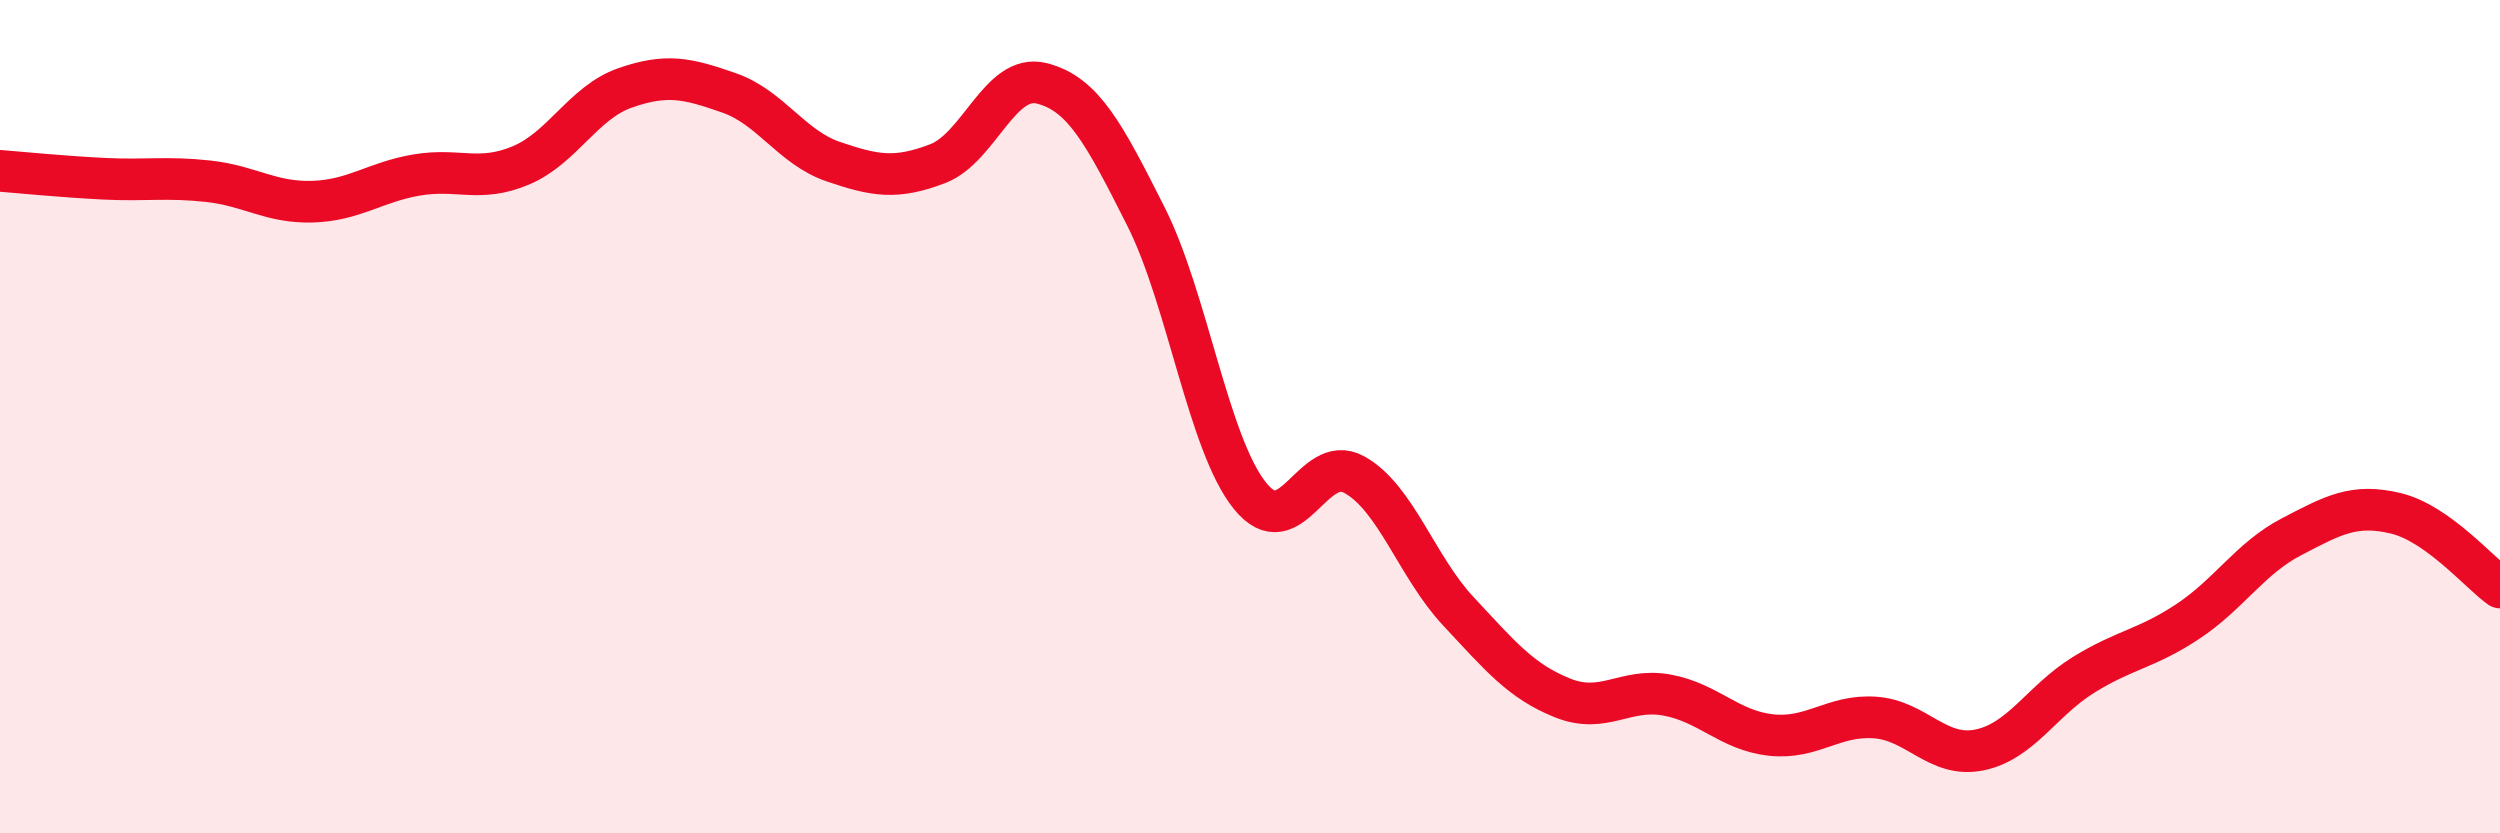 
    <svg width="60" height="20" viewBox="0 0 60 20" xmlns="http://www.w3.org/2000/svg">
      <path
        d="M 0,4.1 C 0.5,4.14 1.5,4.24 2.5,4.29 C 3.5,4.34 4,4.24 5,4.35 C 6,4.46 6.5,4.87 7.5,4.84 C 8.5,4.81 9,4.37 10,4.2 C 11,4.03 11.5,4.39 12.5,3.97 C 13.5,3.55 14,2.46 15,2.11 C 16,1.76 16.5,1.88 17.5,2.23 C 18.5,2.58 19,3.54 20,3.88 C 21,4.22 21.5,4.31 22.5,3.93 C 23.5,3.55 24,1.75 25,2 C 26,2.25 26.5,3.21 27.5,5.19 C 28.5,7.17 29,10.66 30,11.9 C 31,13.14 31.5,10.84 32.5,11.39 C 33.5,11.94 34,13.6 35,14.67 C 36,15.74 36.5,16.35 37.5,16.75 C 38.5,17.15 39,16.5 40,16.68 C 41,16.86 41.5,17.53 42.5,17.64 C 43.5,17.75 44,17.15 45,17.22 C 46,17.29 46.5,18.2 47.5,18 C 48.5,17.8 49,16.82 50,16.2 C 51,15.58 51.5,15.58 52.5,14.92 C 53.5,14.26 54,13.4 55,12.88 C 56,12.36 56.5,12.08 57.5,12.32 C 58.5,12.56 59.5,13.74 60,14.1L60 20L0 20Z"
        fill="#EB0A25"
        opacity="0.1"
        stroke-linecap="round"
        stroke-linejoin="round"
      />
      <path
        d="M 0,4.1 C 0.5,4.14 1.5,4.24 2.5,4.29 C 3.5,4.34 4,4.24 5,4.35 C 6,4.46 6.5,4.87 7.5,4.84 C 8.5,4.81 9,4.37 10,4.2 C 11,4.03 11.5,4.39 12.5,3.97 C 13.5,3.55 14,2.46 15,2.11 C 16,1.76 16.5,1.88 17.5,2.23 C 18.5,2.58 19,3.54 20,3.88 C 21,4.22 21.5,4.31 22.5,3.93 C 23.5,3.55 24,1.75 25,2 C 26,2.25 26.5,3.21 27.5,5.19 C 28.5,7.17 29,10.66 30,11.9 C 31,13.14 31.5,10.84 32.5,11.39 C 33.5,11.94 34,13.6 35,14.67 C 36,15.74 36.5,16.35 37.5,16.75 C 38.5,17.15 39,16.5 40,16.68 C 41,16.86 41.5,17.53 42.5,17.64 C 43.5,17.75 44,17.15 45,17.22 C 46,17.29 46.5,18.2 47.5,18 C 48.5,17.8 49,16.82 50,16.2 C 51,15.58 51.5,15.58 52.5,14.92 C 53.5,14.26 54,13.4 55,12.88 C 56,12.36 56.5,12.08 57.5,12.32 C 58.5,12.56 59.5,13.74 60,14.1"
        stroke="#EB0A25"
        stroke-width="1"
        fill="none"
        stroke-linecap="round"
        stroke-linejoin="round"
      />
    </svg>
  
